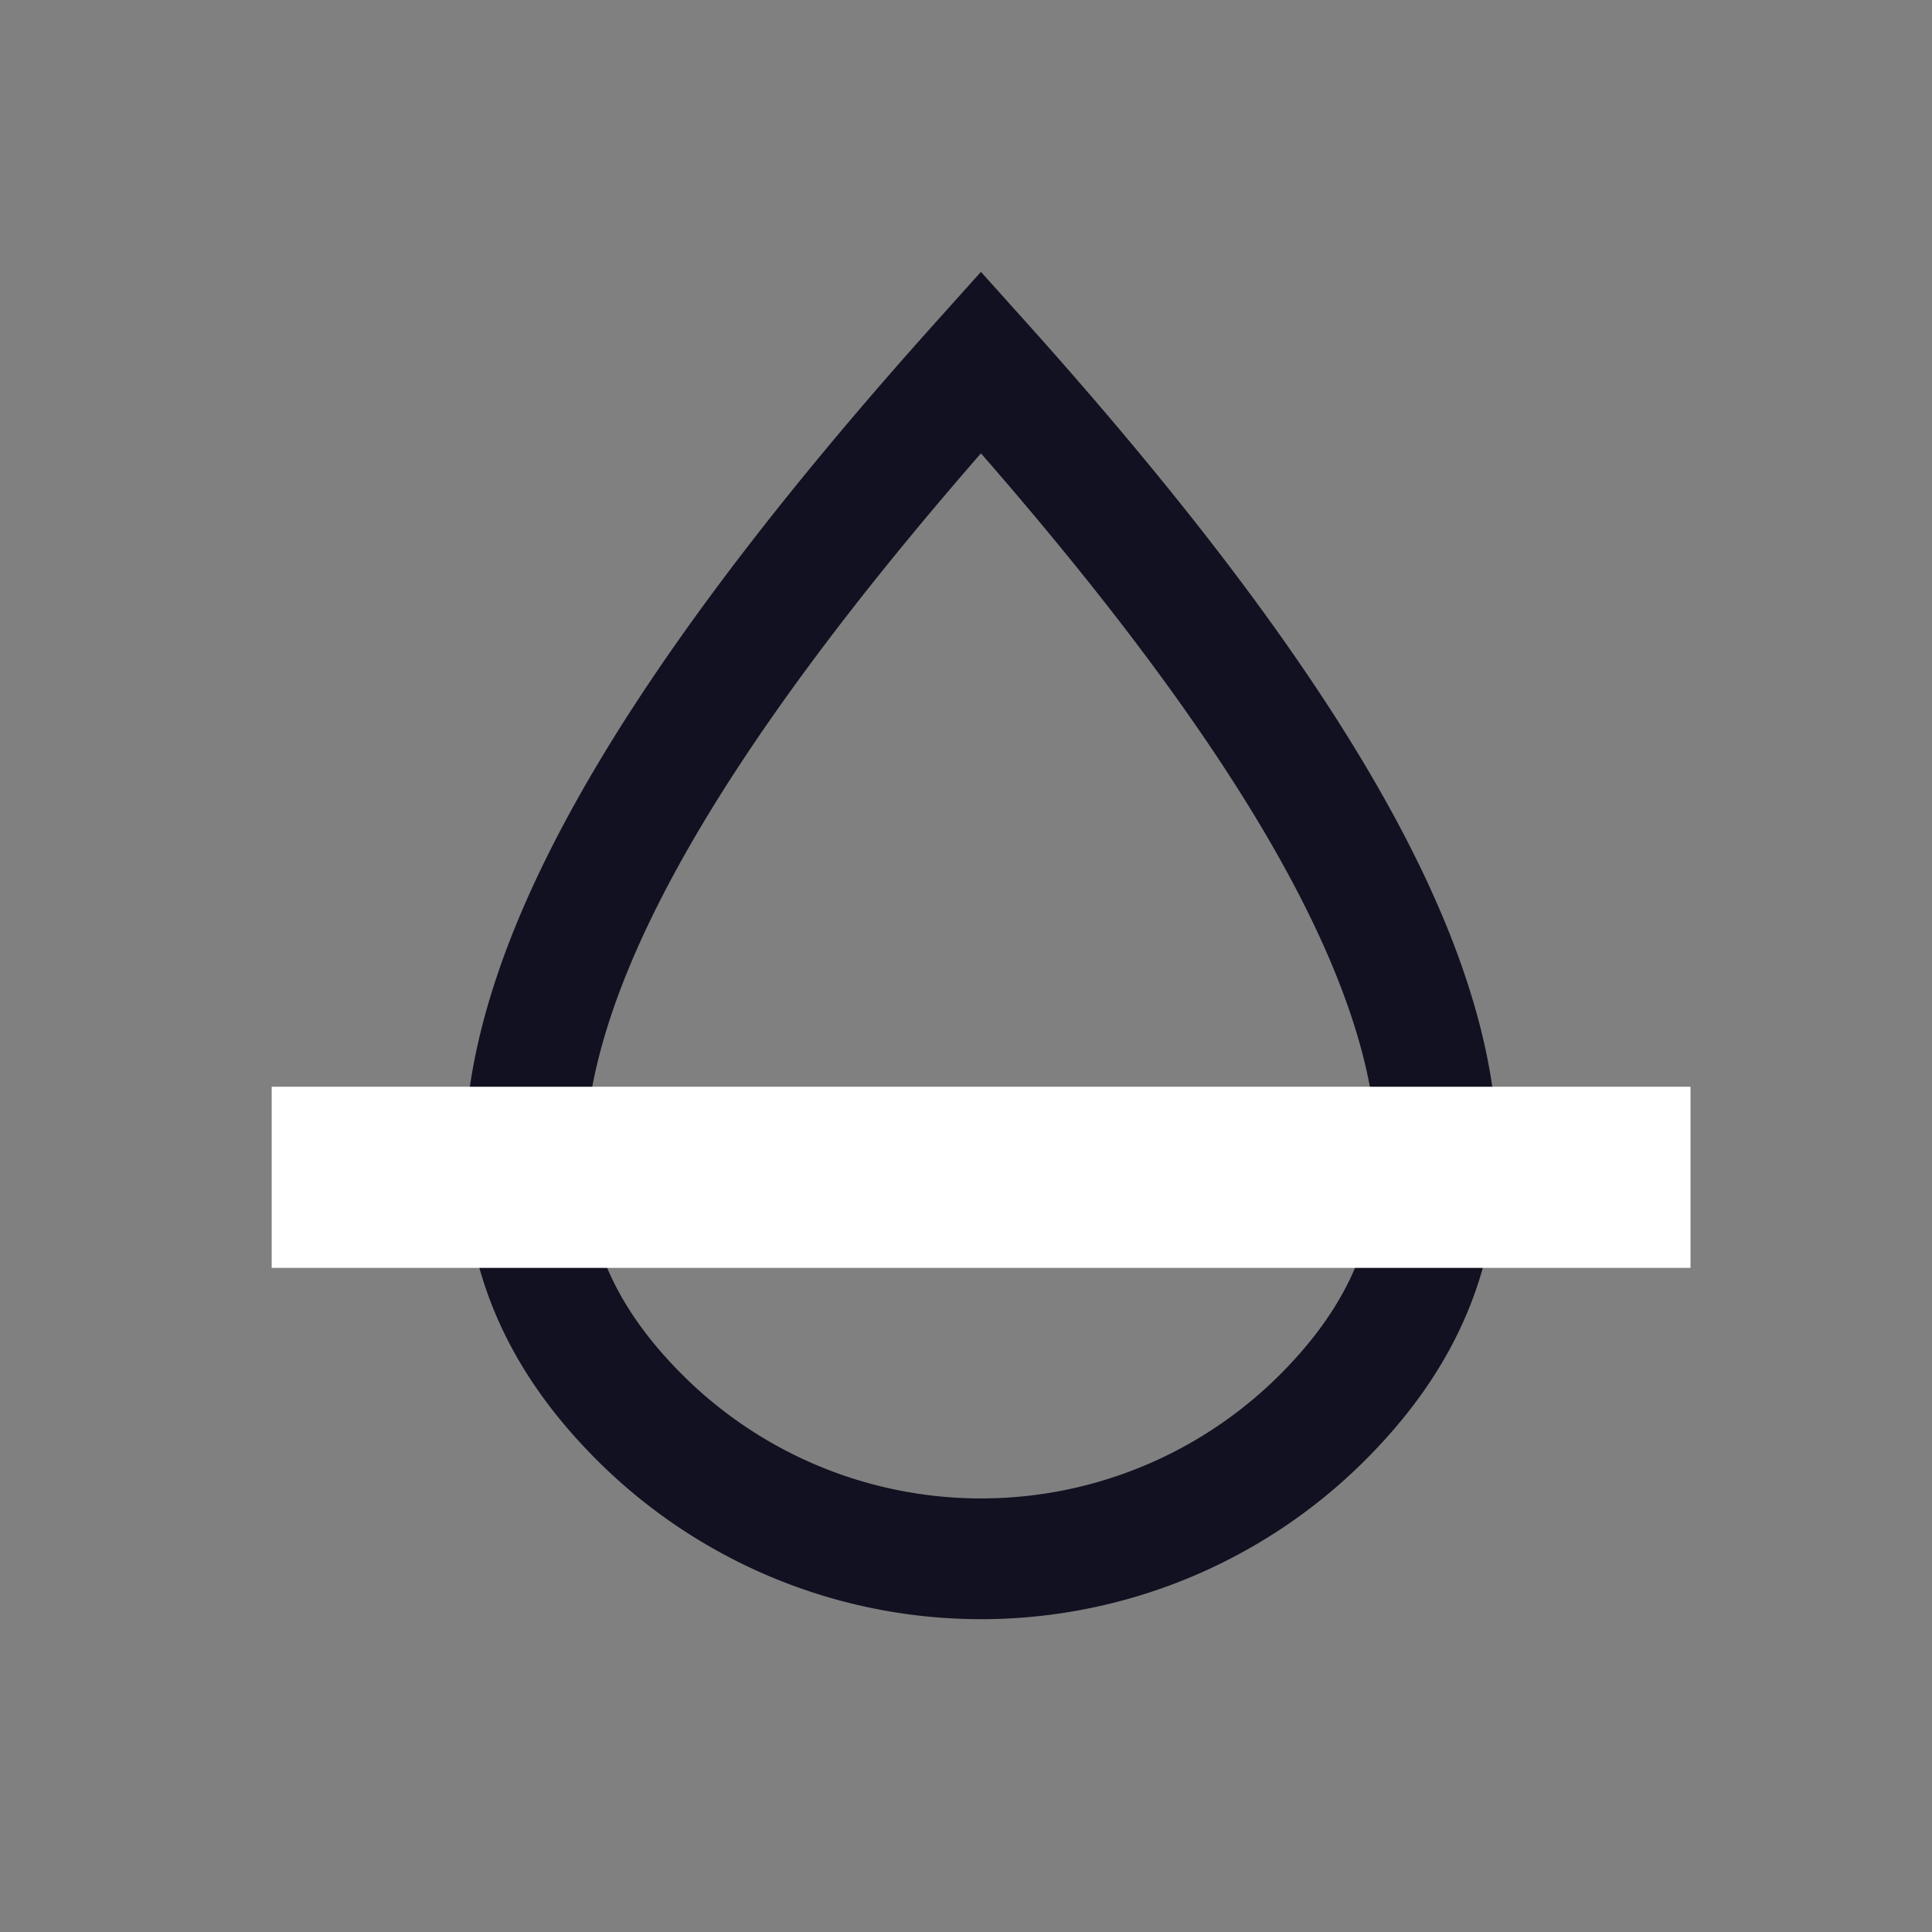 <svg xmlns="http://www.w3.org/2000/svg" width="64" height="64" viewBox="0 0 64 64">
  <rect x="0" y="0" width="64" height="64" fill="#808080" stroke="none"/>
  <g id="Group_194" data-name="Group 194" transform="translate(-501 -5216)">
    <rect id="Rectangle_155" data-name="Rectangle 155" width="64" height="64" transform="translate(501 5216)" fill="none"/>
    <g id="Group_195" data-name="Group 195" transform="translate(-680 11)">
      <path id="droplet" d="M20,1.69C37.566,21.257,37.569,30.39,31.32,36.64a16,16,0,0,1-22.63,0C2.441,30.39,2.444,21.257,20,1.69Z" transform="translate(1193.495 5215.31)" fill="none" stroke="#111121" stroke-linecap="round" stroke-width="4"/>
      <rect id="Rectangle_157" data-name="Rectangle 157" width="6" height="47" transform="translate(1237 5241) rotate(90)" fill="#fff"/>
    </g>
  </g>
</svg>

